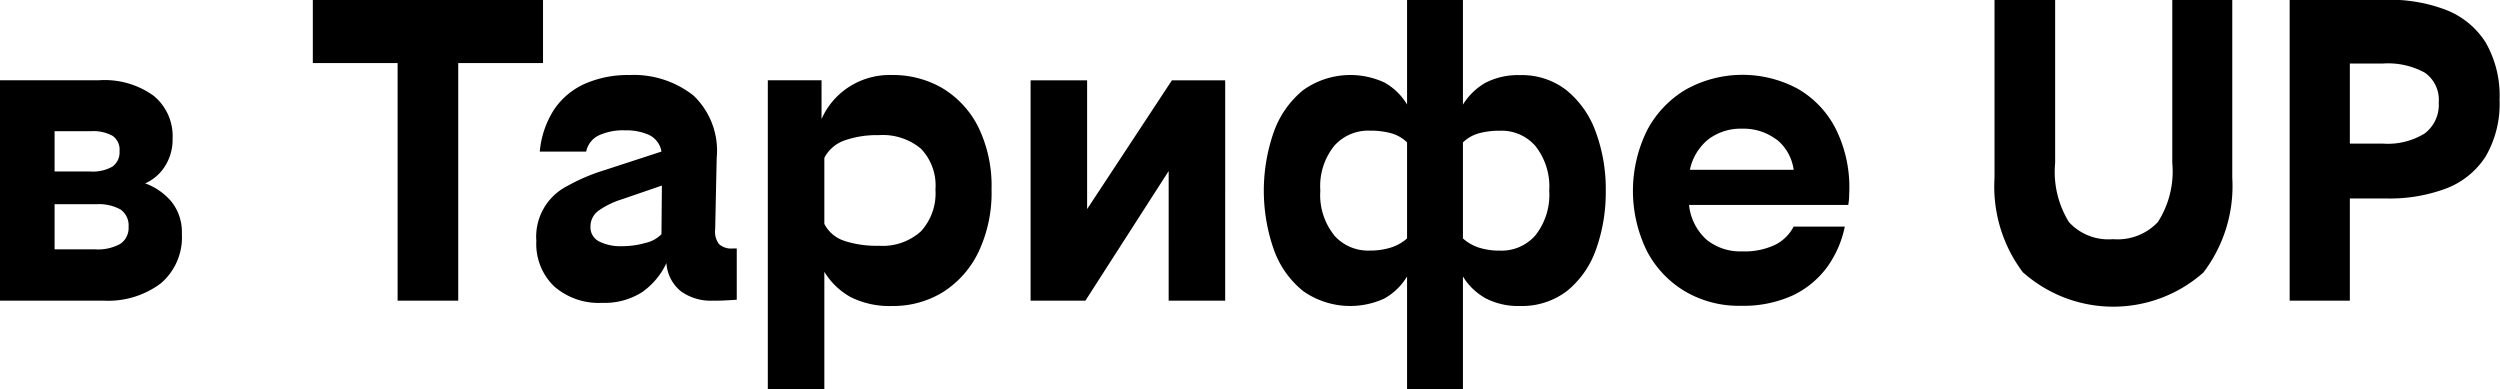<svg xmlns="http://www.w3.org/2000/svg" width="115.88" height="18.031" viewBox="0 0 115.88 18.031">
  <defs>
    <style>
      .cls-1 {
        fill-rule: evenodd;
      }
    </style>
  </defs>
  <path id="txt3" class="cls-1" d="M1627.45,42.2a2.8,2.8,0,0,0,.98-2.3,2.266,2.266,0,0,0-.48-1.487,2.89,2.89,0,0,0-1.22-.851,2.06,2.06,0,0,0,.92-0.8,2.292,2.292,0,0,0,.35-1.272,2.417,2.417,0,0,0-.88-1.989,3.882,3.882,0,0,0-2.53-.718h-4.6V43h4.83A4.066,4.066,0,0,0,1627.45,42.2Zm-3.24-7.055a1.84,1.84,0,0,1,1.01.215,0.775,0.775,0,0,1,.32.708,0.807,0.807,0,0,1-.33.718,1.83,1.83,0,0,1-1.02.226h-1.66V35.145h1.68Zm0.25,3.384a2.091,2.091,0,0,1,1.13.246,0.9,0.9,0,0,1,.37.8,0.893,0.893,0,0,1-.38.79,2.134,2.134,0,0,1-1.16.256h-1.89V38.529h1.93Zm10.04-6.542h3.93V43h2.81V31.987h3.93V29.054H1634.5v2.933Zm19.09,11c0.2-.007.38-0.017,0.56-0.031V40.58h-0.18a0.851,0.851,0,0,1-.64-0.2,0.943,0.943,0,0,1-.18-0.692l0.07-3.3a3.526,3.526,0,0,0-1.08-2.9,4.469,4.469,0,0,0-2.98-.947,4.974,4.974,0,0,0-2.04.4,3.392,3.392,0,0,0-1.43,1.19,4.285,4.285,0,0,0-.67,1.959h2.15a1.07,1.07,0,0,1,.58-0.749,2.677,2.677,0,0,1,1.23-.236,2.56,2.56,0,0,1,1.11.215,1.039,1.039,0,0,1,.57.769l-2.64.861a8.886,8.886,0,0,0-1.73.738,2.635,2.635,0,0,0-1.43,2.543,2.73,2.73,0,0,0,.82,2.1,3.135,3.135,0,0,0,2.23.769,3.222,3.222,0,0,0,1.86-.5,3.39,3.39,0,0,0,1.12-1.343,1.831,1.831,0,0,0,.67,1.307,2.372,2.372,0,0,0,1.47.436C1653.21,43,1653.4,43,1653.59,42.99Zm-5.87-4.143a3.878,3.878,0,0,1,1.11-.544l1.85-.636-0.02,2.256a1.492,1.492,0,0,1-.73.4,3.9,3.9,0,0,1-1.12.154,2.173,2.173,0,0,1-1.03-.215,0.728,0.728,0,0,1-.41-0.687A0.893,0.893,0,0,1,1647.72,38.847Zm10.36-6.06h-2.49V47.1h2.62V41.661a3.312,3.312,0,0,0,1.22,1.173,4.024,4.024,0,0,0,1.94.412,4.384,4.384,0,0,0,2.33-.638,4.5,4.5,0,0,0,1.65-1.853,6.41,6.41,0,0,0,.61-2.924,6.215,6.215,0,0,0-.62-2.892,4.414,4.414,0,0,0-1.66-1.791,4.551,4.551,0,0,0-2.33-.608,3.482,3.482,0,0,0-2.07.6,3.4,3.4,0,0,0-1.2,1.441V32.787Zm1.06,7.443a1.587,1.587,0,0,1-.93-0.786v-3.06a1.669,1.669,0,0,1,.93-0.806,4.51,4.51,0,0,1,1.6-.248,2.754,2.754,0,0,1,1.95.631,2.465,2.465,0,0,1,.67,1.892,2.607,2.607,0,0,1-.67,1.933,2.647,2.647,0,0,1-1.95.672A4.886,4.886,0,0,1,1659.14,40.23Zm8.63-7.443V43h2.54l3.86-6.009V43h2.62V32.787h-2.47l-3.93,5.968V32.787h-2.62Zm16.41,10.108a2.827,2.827,0,0,0,1.04-1.015V47.1h2.59V41.879a2.879,2.879,0,0,0,1.06,1.015,3.274,3.274,0,0,0,1.58.352,3.434,3.434,0,0,0,2.18-.693,4.3,4.3,0,0,0,1.34-1.905,7.837,7.837,0,0,0,.46-2.744,7.609,7.609,0,0,0-.47-2.743,4.4,4.4,0,0,0-1.35-1.916,3.362,3.362,0,0,0-2.16-.7,3.285,3.285,0,0,0-1.59.352,2.932,2.932,0,0,0-1.05,1.015V29.054h-2.59v4.853a2.829,2.829,0,0,0-1.04-1.015,3.76,3.76,0,0,0-3.78.352,4.4,4.4,0,0,0-1.35,1.916,8.243,8.243,0,0,0,0,5.487,4.321,4.321,0,0,0,1.35,1.905A3.789,3.789,0,0,0,1684.18,42.894Zm3.63-7.227a1.72,1.72,0,0,1,.72-0.418,3.634,3.634,0,0,1,1.01-.125,2.073,2.073,0,0,1,1.63.71,3.027,3.027,0,0,1,.64,2.069,3.026,3.026,0,0,1-.64,2.069,2.073,2.073,0,0,1-1.63.71,3.144,3.144,0,0,1-1.01-.146,2.072,2.072,0,0,1-.72-0.418V35.668Zm-5.97,4.3a2.977,2.977,0,0,1-.64-2.068,2.977,2.977,0,0,1,.64-2.068,2.1,2.1,0,0,1,1.65-.71,3.634,3.634,0,0,1,1.01.125,1.72,1.72,0,0,1,.72.418v4.451a2.03,2.03,0,0,1-.73.418,3.167,3.167,0,0,1-1,.146A2.1,2.1,0,0,1,1681.84,39.972Zm21.3-.4a1.954,1.954,0,0,1-.83.831,3.27,3.27,0,0,1-1.56.318,2.472,2.472,0,0,1-1.65-.543,2.518,2.518,0,0,1-.81-1.61h7.38a2.754,2.754,0,0,0,.04-0.338c0-.13.01-0.243,0.01-0.338a6.064,6.064,0,0,0-.64-2.871,4.478,4.478,0,0,0-1.75-1.836,5.4,5.4,0,0,0-5.18.031,4.772,4.772,0,0,0-1.8,1.887,6.332,6.332,0,0,0-.01,5.609,4.713,4.713,0,0,0,1.77,1.866,4.906,4.906,0,0,0,2.57.666,5.54,5.54,0,0,0,2.42-.482,4.24,4.24,0,0,0,1.6-1.323,4.85,4.85,0,0,0,.81-1.866h-2.37Zm-0.78-4.03a2.178,2.178,0,0,1,.78,1.4h-4.81a2.446,2.446,0,0,1,.87-1.425,2.484,2.484,0,0,1,1.55-.482A2.528,2.528,0,0,1,1702.36,35.545Zm11.42,6.161a6.3,6.3,0,0,0,8.35,0,6.611,6.611,0,0,0,1.34-4.4V29.054h-2.78v7.561a4.342,4.342,0,0,1-.67,2.743,2.567,2.567,0,0,1-2.08.791,2.48,2.48,0,0,1-2.04-.791,4.43,4.43,0,0,1-.64-2.743V29.054h-2.81V37.31A6.609,6.609,0,0,0,1713.78,41.706ZM1728.92,43V38.263h1.72a7.467,7.467,0,0,0,2.74-.462,3.774,3.774,0,0,0,1.83-1.477,4.844,4.844,0,0,0,.65-2.635,4.942,4.942,0,0,0-.65-2.666,3.815,3.815,0,0,0-1.83-1.5,7.325,7.325,0,0,0-2.74-.472h-4.51V43h2.79Zm3.47-10.572a1.531,1.531,0,0,1,.65,1.384,1.664,1.664,0,0,1-.65,1.436,3.252,3.252,0,0,1-1.93.472h-1.54V32.007h1.54A3.565,3.565,0,0,1,1732.39,32.428Z" transform="translate(-1620 -29.063)"/>
</svg>
